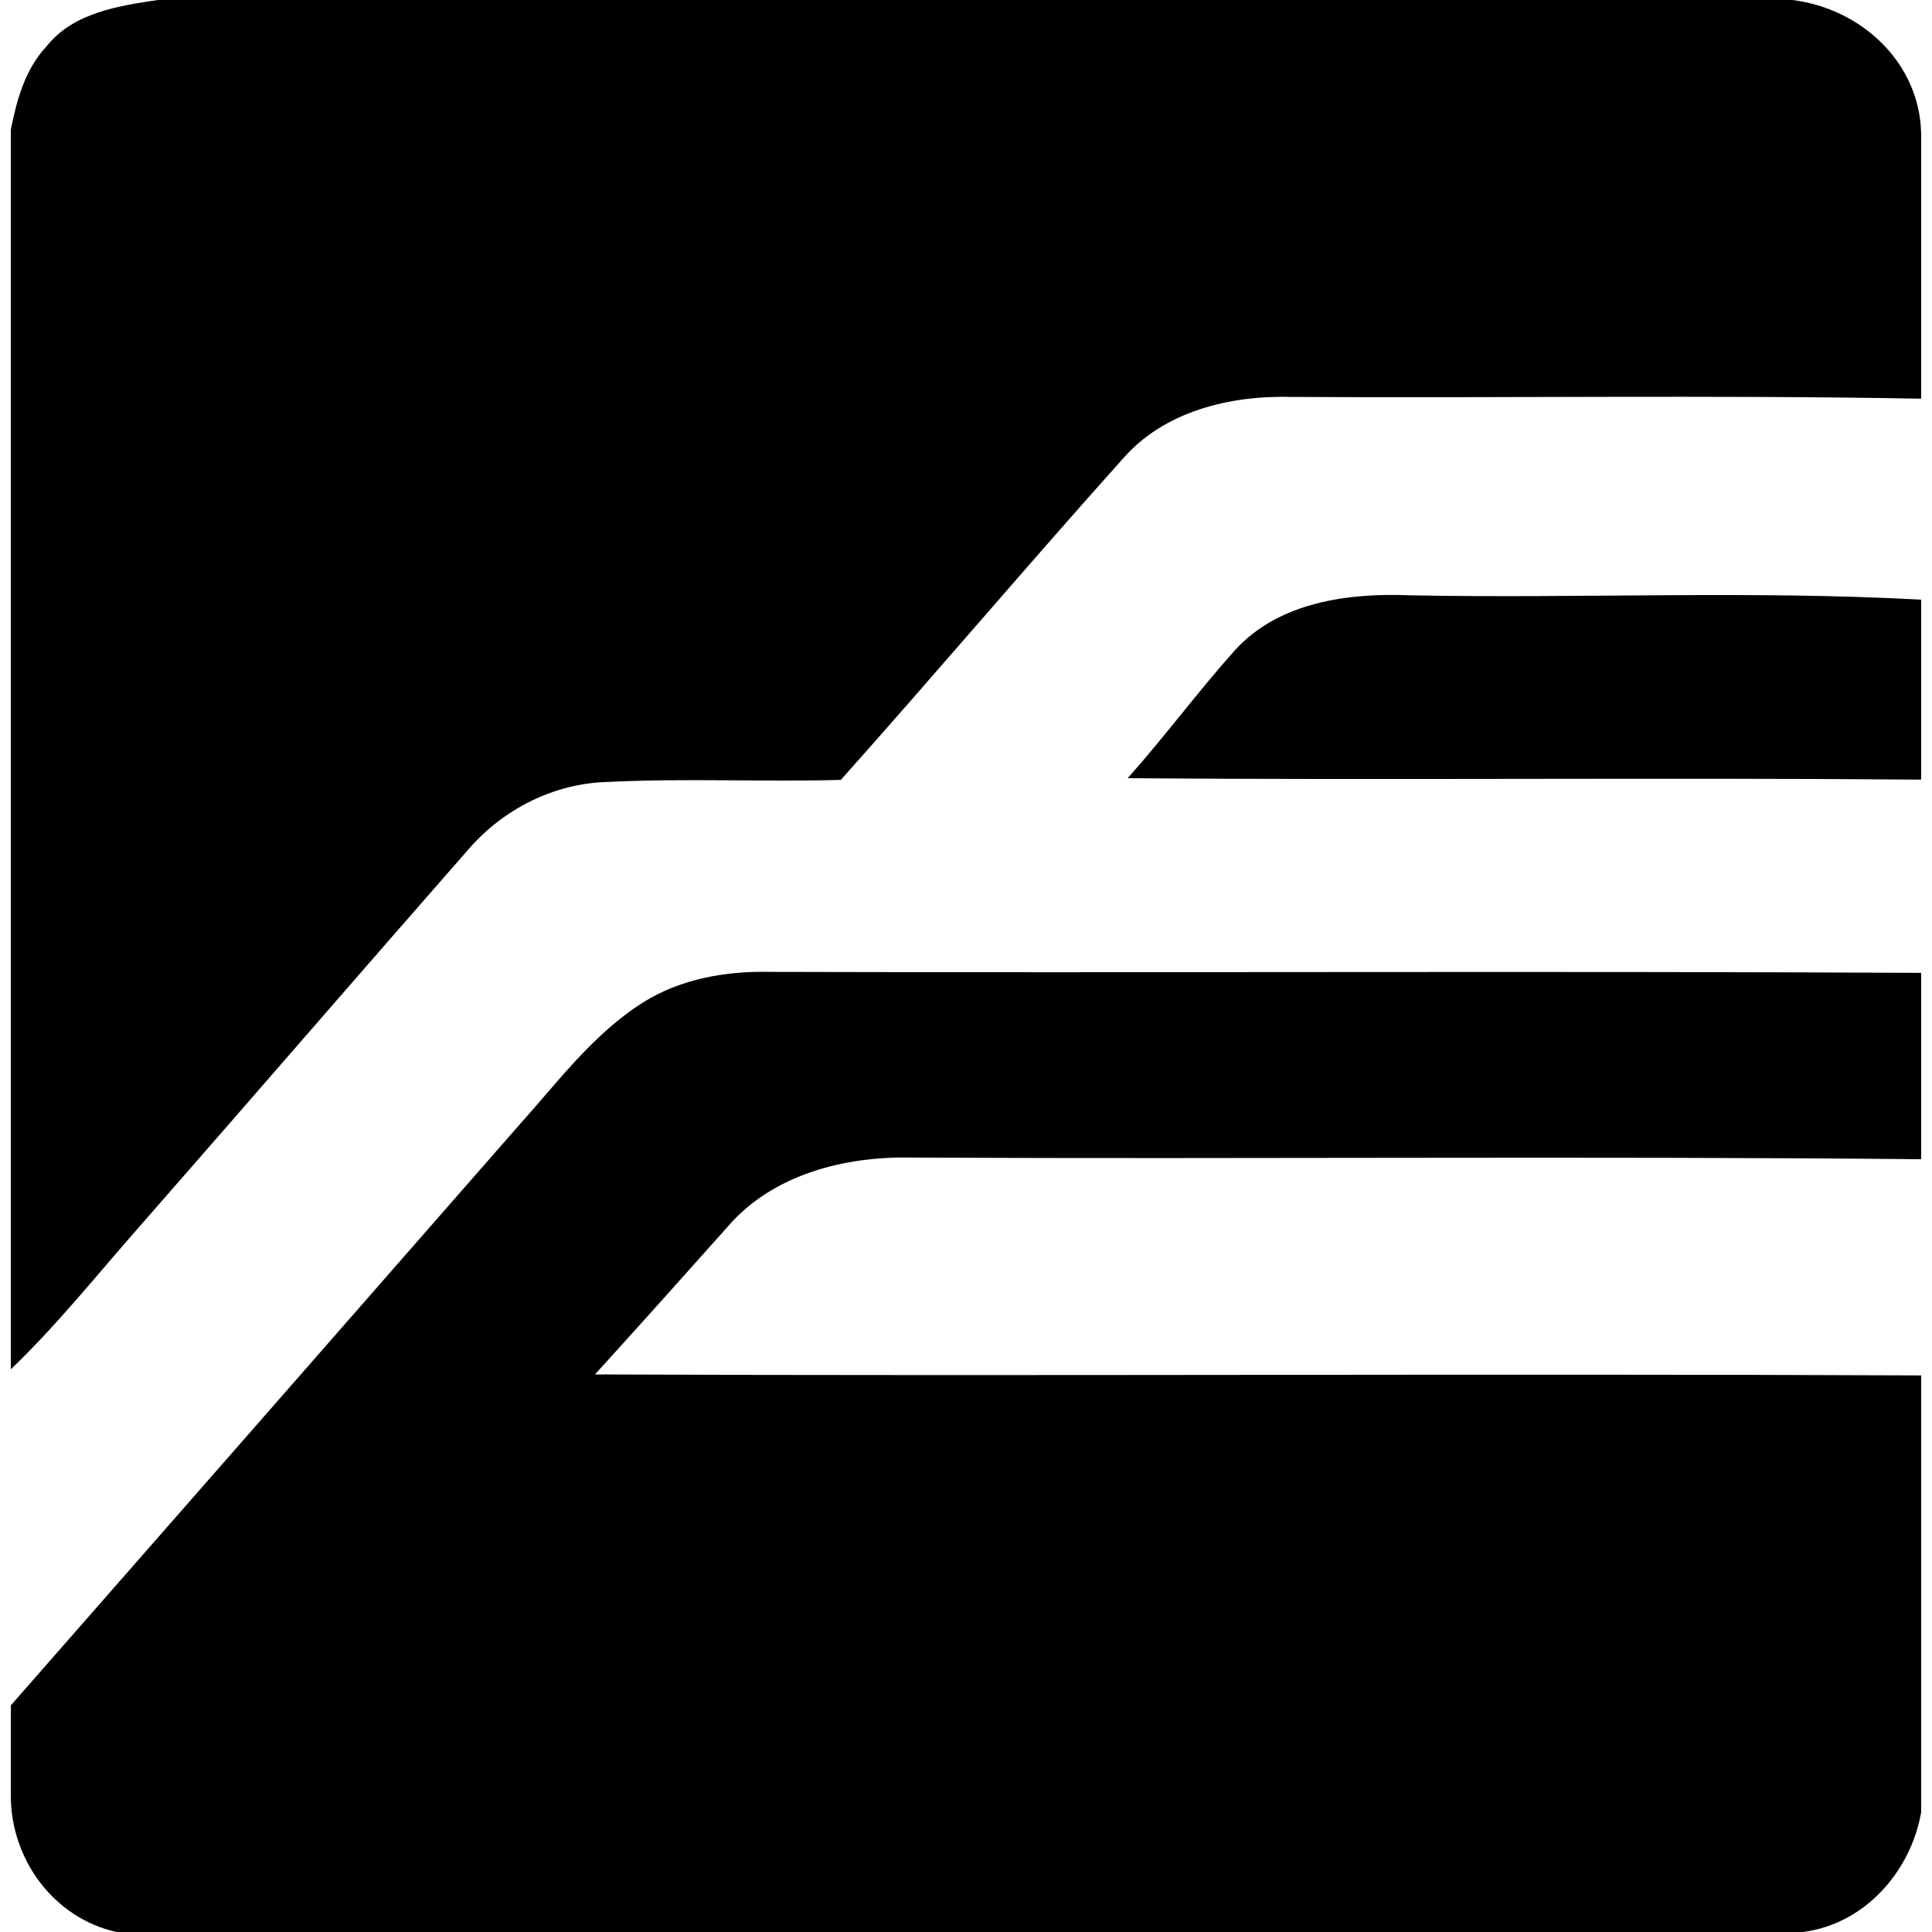 <?xml version="1.0" encoding="iso-8859-1"?>
<!-- Uploaded to: SVG Repo, www.svgrepo.com, Generator: SVG Repo Mixer Tools -->
<!DOCTYPE svg PUBLIC "-//W3C//DTD SVG 1.1//EN" "http://www.w3.org/Graphics/SVG/1.1/DTD/svg11.dtd">
<svg fill="#000000" version="1.1" id="Capa_1" xmlns="http://www.w3.org/2000/svg" xmlns:xlink="http://www.w3.org/1999/xlink" 
	 width="800px" height="800px" viewBox="0 0 93.083 93.083"
	 xml:space="preserve">
<g>
	<g id="_x23_0048c5ff">
		<path d="M7.604,0h78.754c3.289,0.408,6.124,2.986,6.202,6.422v12.786c-10.104-0.183-20.212-0.025-30.318-0.084
			c-2.96-0.083-6.165,0.675-8.175,3.013c-4.569,5.099-8.995,10.328-13.556,15.438c-3.749,0.105-7.503-0.089-11.253,0.1
			c-2.567,0.067-5.01,1.307-6.684,3.241c-5.297,6.041-10.548,12.123-15.839,18.163c-2.046,2.322-3.976,4.748-6.213,6.893V6.244
			c0.286-1.438,0.69-2.913,1.721-4.011C3.518,0.617,5.699,0.282,7.604,0z"/>
		<path d="M59.52,31.303c2.125-2.312,5.473-2.746,8.452-2.62c8.193,0.157,16.408-0.241,24.588,0.209v8.67
			c-12.743-0.105-25.489,0.032-38.23-0.068C56.122,35.486,57.723,33.312,59.52,31.303z"/>
		<path d="M31.004,48.284c1.81-1.13,3.986-1.507,6.098-1.459c18.486,0.053,36.974-0.048,55.458,0.047v8.979
			c-16.206-0.158-32.411,0-48.618-0.08c-3.215-0.072-6.698,0.795-8.873,3.32c-2.124,2.385-4.257,4.764-6.402,7.128
			c21.295,0.089,42.595-0.047,63.894,0.048v21.047c-0.506,2.871-2.725,5.386-5.693,5.769H5.616
			c-3.028-0.669-5.104-3.509-5.094-6.579v-4.34c8.152-9.298,16.304-18.602,24.447-27.91C26.856,52.158,28.578,49.807,31.004,48.284z
			"/>
	</g>
</g>
</svg>